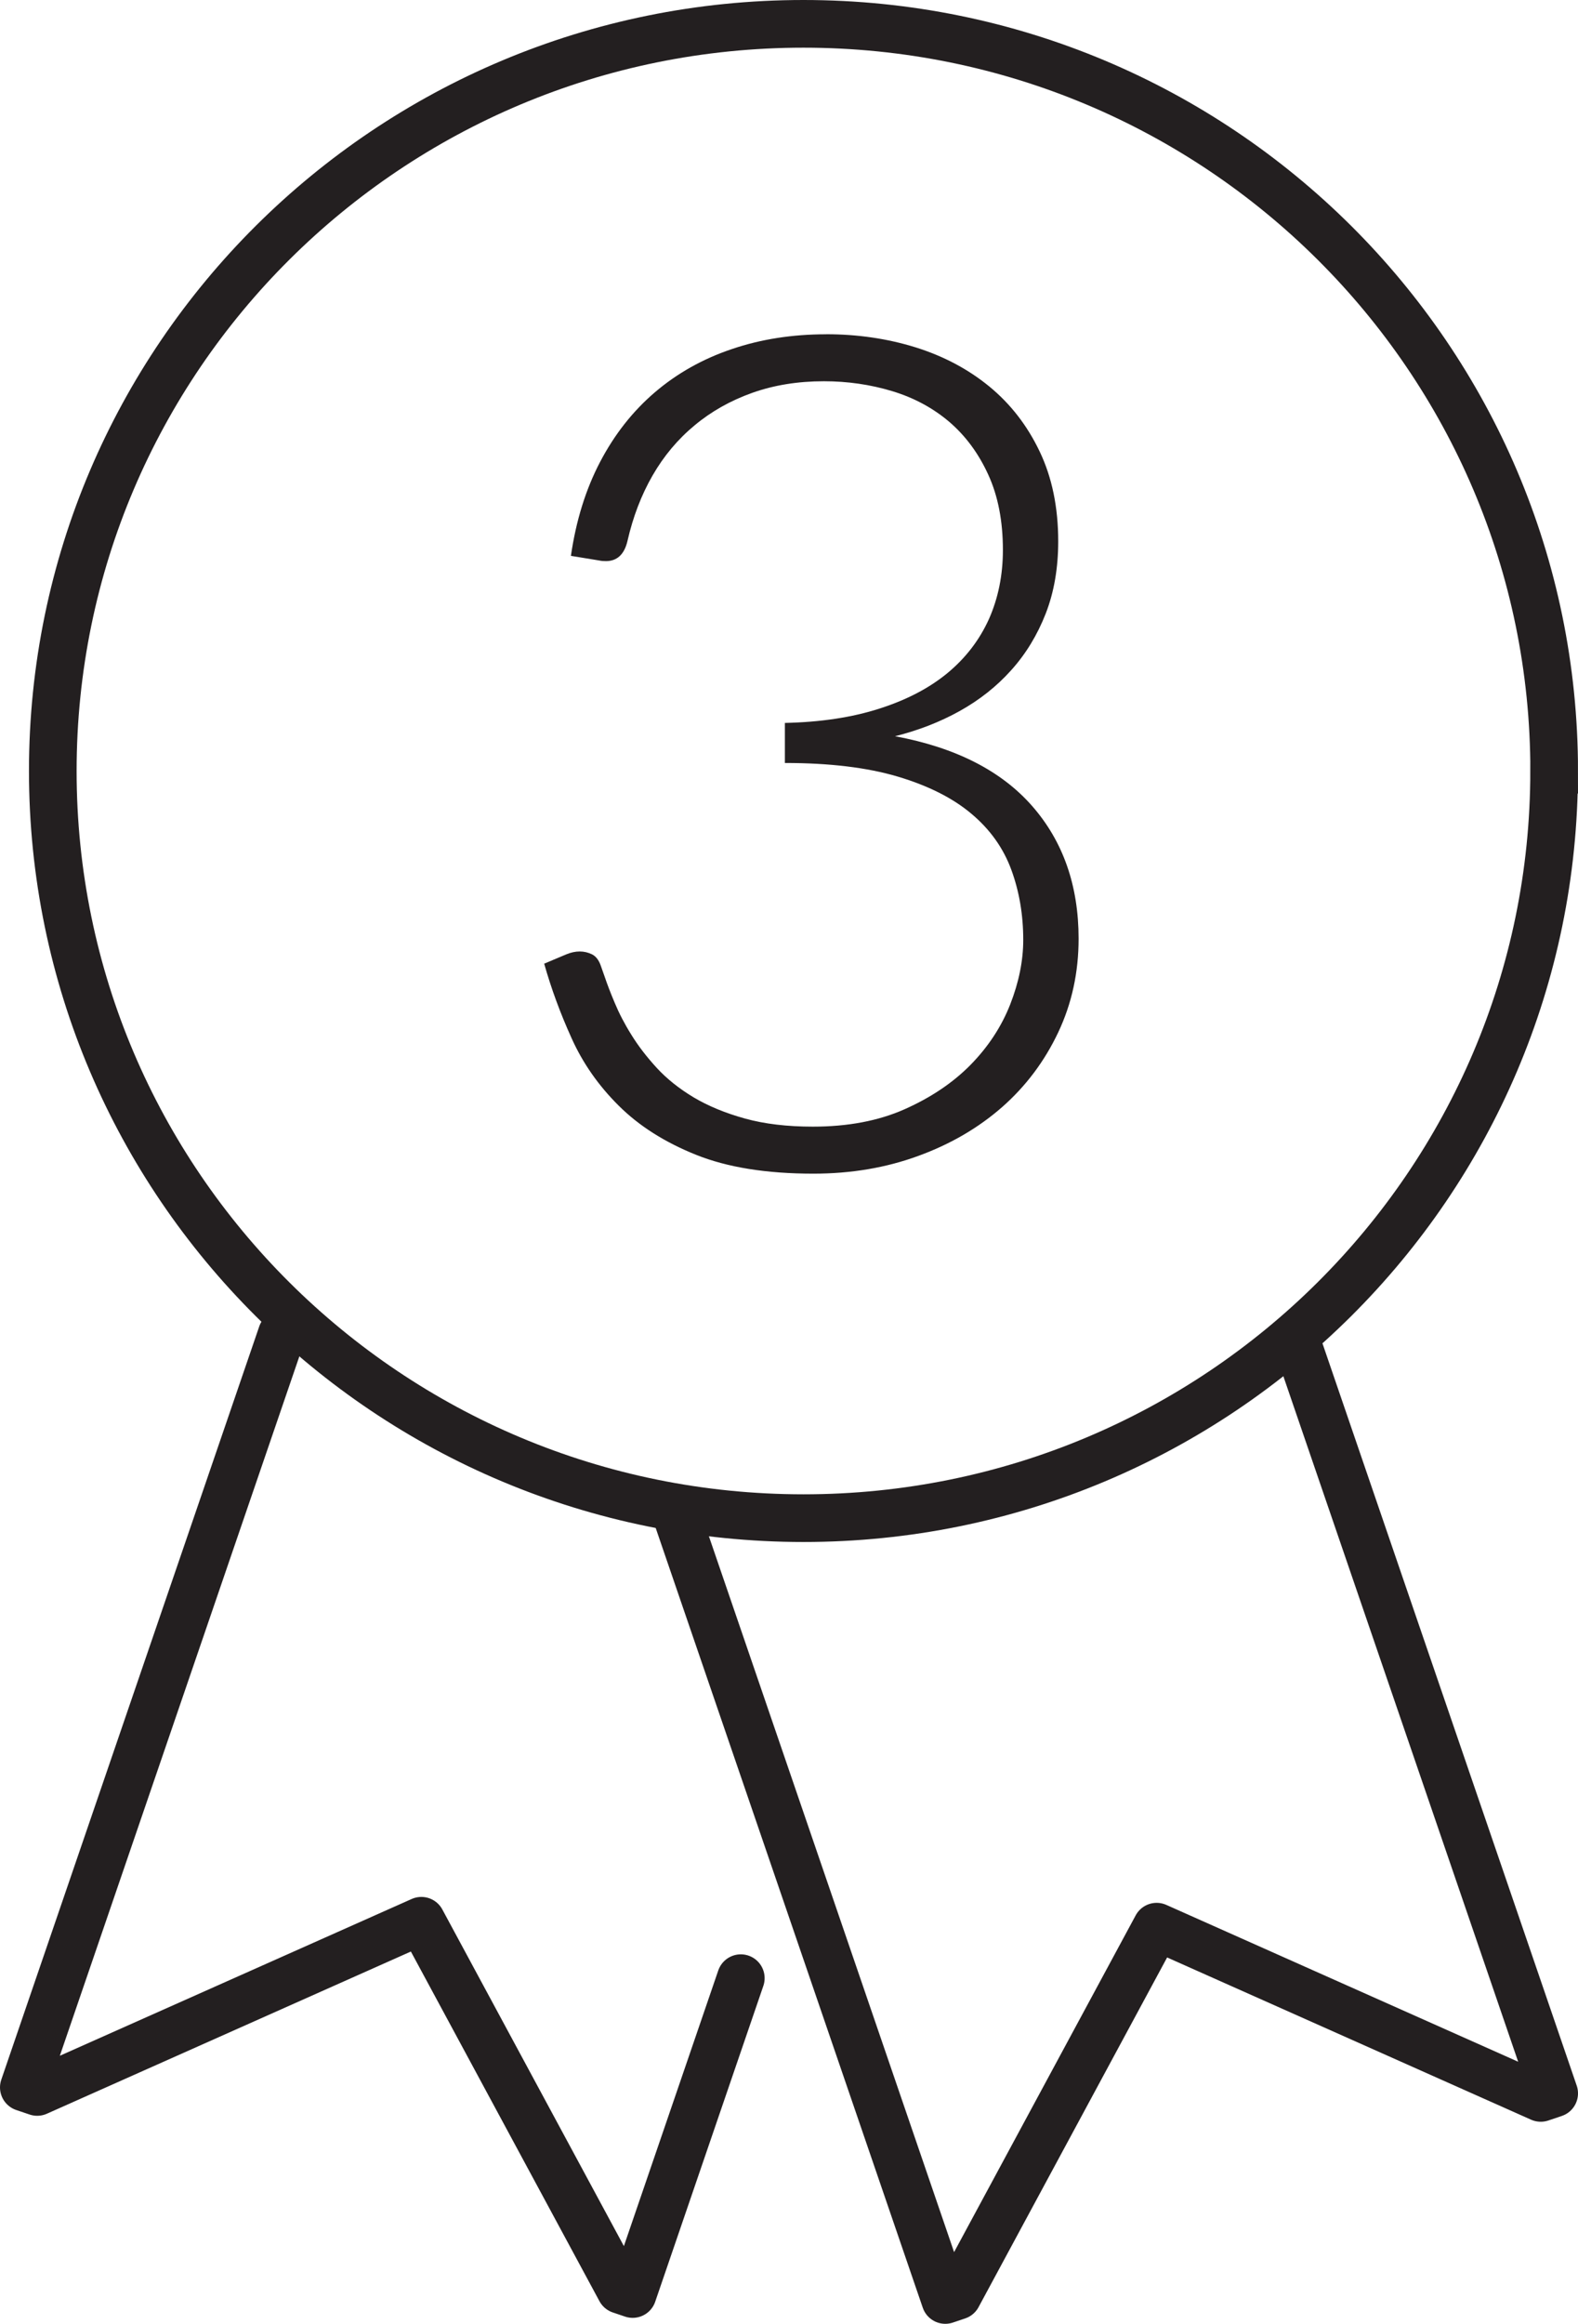 <?xml version="1.0" encoding="UTF-8" standalone="no"?>
<svg
   xmlns:dc="http://purl.org/dc/elements/1.1/"
   xmlns:cc="http://creativecommons.org/ns#"
   xmlns:rdf="http://www.w3.org/1999/02/22-rdf-syntax-ns#"
   xmlns:svg="http://www.w3.org/2000/svg"
   xmlns="http://www.w3.org/2000/svg"
   id="svg20"
   version="1.1"
   viewBox="0 0 33.121 48.737"
   height="48.737"
   width="33.121">
  <defs
     id="defs24" />
  <g
     transform="translate(-0.5,-0.429)"
     style="fill:none;fill-rule:evenodd"
     id="g18">
    <g
       id="g16">
      <g
         id="g14">
        <g
           id="g12">
          <g
             id="g10">
            <g
               id="g8">
              <path
                 style="stroke:#231f20"
                 id="path2"
                 transform="translate(1,0.929)"
                 d="m 32.12,15.67 c 0,8.655 -7.053,15.67 -15.756,15.67 C 7.662,31.34 0.608,24.326 0.608,15.67 0.608,7.016 7.662,0 16.364,0 25.067,0 32.121,7.016 32.121,15.67 Z" />
              <path
                 style="stroke:#231f20;stroke-linecap:round;stroke-linejoin:round"
                 id="path4"
                 transform="translate(1,0.929)"
                 d="m 26.706,27.607 5.415,15.797 -0.282,0.095 -8.062,-3.591 -4.178,7.742 -0.258,0.087 -5.697,-16.62 M 5.414,27.482 0,43.279 l 0.281,0.095 8.063,-3.59 4.178,7.741 0.257,0.087 2.27,-6.624" />
              <path
                 style="fill:#231f20"
                 id="path6"
                 transform="translate(1,0.929)"
                 d="m 16.842,6.51 c 0.66,0 1.285,0.092 1.872,0.274 0.587,0.183 1.104,0.456 1.55,0.821 0.446,0.366 0.798,0.82 1.057,1.363 0.26,0.543 0.39,1.172 0.39,1.886 0,0.559 -0.087,1.064 -0.262,1.514 -0.176,0.45 -0.417,0.846 -0.723,1.186 -0.305,0.341 -0.667,0.627 -1.082,0.858 -0.417,0.232 -0.87,0.407 -1.358,0.529 1.272,0.236 2.232,0.725 2.881,1.467 0.648,0.741 0.972,1.668 0.972,2.779 0,0.706 -0.142,1.36 -0.428,1.965 -0.286,0.604 -0.677,1.126 -1.174,1.564 -0.498,0.437 -1.085,0.78 -1.763,1.027 -0.676,0.248 -1.41,0.372 -2.201,0.372 -0.987,0 -1.808,-0.132 -2.465,-0.396 -0.656,-0.263 -1.196,-0.606 -1.62,-1.028 -0.425,-0.421 -0.756,-0.894 -0.991,-1.417 -0.237,-0.523 -0.429,-1.045 -0.575,-1.563 l 0.465,-0.196 c 0.097,-0.04 0.191,-0.06 0.28,-0.06 0.091,0 0.177,0.02 0.258,0.06 0.082,0.04 0.142,0.119 0.183,0.233 l 0.086,0.243 c 0.049,0.145 0.117,0.326 0.208,0.54 0.09,0.217 0.205,0.44 0.349,0.67 0.142,0.231 0.319,0.461 0.532,0.694 0.212,0.23 0.471,0.437 0.776,0.62 0.307,0.182 0.665,0.33 1.077,0.444 0.411,0.114 0.887,0.17 1.426,0.17 0.733,0 1.376,-0.121 1.925,-0.365 0.55,-0.244 1.012,-0.554 1.383,-0.93 0.371,-0.378 0.648,-0.799 0.832,-1.265 0.183,-0.467 0.275,-0.92 0.275,-1.357 0,-0.527 -0.084,-1.018 -0.251,-1.472 -0.167,-0.454 -0.446,-0.846 -0.838,-1.174 -0.39,-0.329 -0.908,-0.589 -1.547,-0.779 -0.64,-0.19 -1.43,-0.285 -2.367,-0.285 v -0.84 c 0.75,-0.016 1.411,-0.116 1.98,-0.299 0.572,-0.182 1.05,-0.431 1.433,-0.747 0.383,-0.317 0.672,-0.695 0.87,-1.132 0.194,-0.438 0.293,-0.92 0.293,-1.448 0,-0.608 -0.103,-1.135 -0.307,-1.58 C 20.039,9.009 19.766,8.64 19.423,8.346 19.081,8.056 18.682,7.841 18.225,7.703 17.768,7.565 17.291,7.496 16.793,7.496 c -0.547,0 -1.048,0.081 -1.504,0.243 -0.457,0.163 -0.86,0.39 -1.21,0.682 -0.353,0.292 -0.646,0.642 -0.882,1.051 -0.236,0.41 -0.411,0.867 -0.526,1.37 -0.065,0.283 -0.217,0.426 -0.452,0.426 -0.058,0 -0.103,-0.004 -0.136,-0.012 l -0.6,-0.098 c 0.107,-0.738 0.311,-1.395 0.613,-1.971 0.302,-0.576 0.685,-1.063 1.15,-1.46 0.465,-0.397 1.003,-0.7 1.615,-0.906 0.612,-0.208 1.272,-0.31 1.981,-0.31" />
            </g>
          </g>
        </g>
      </g>
    </g>
  </g>
</svg>
